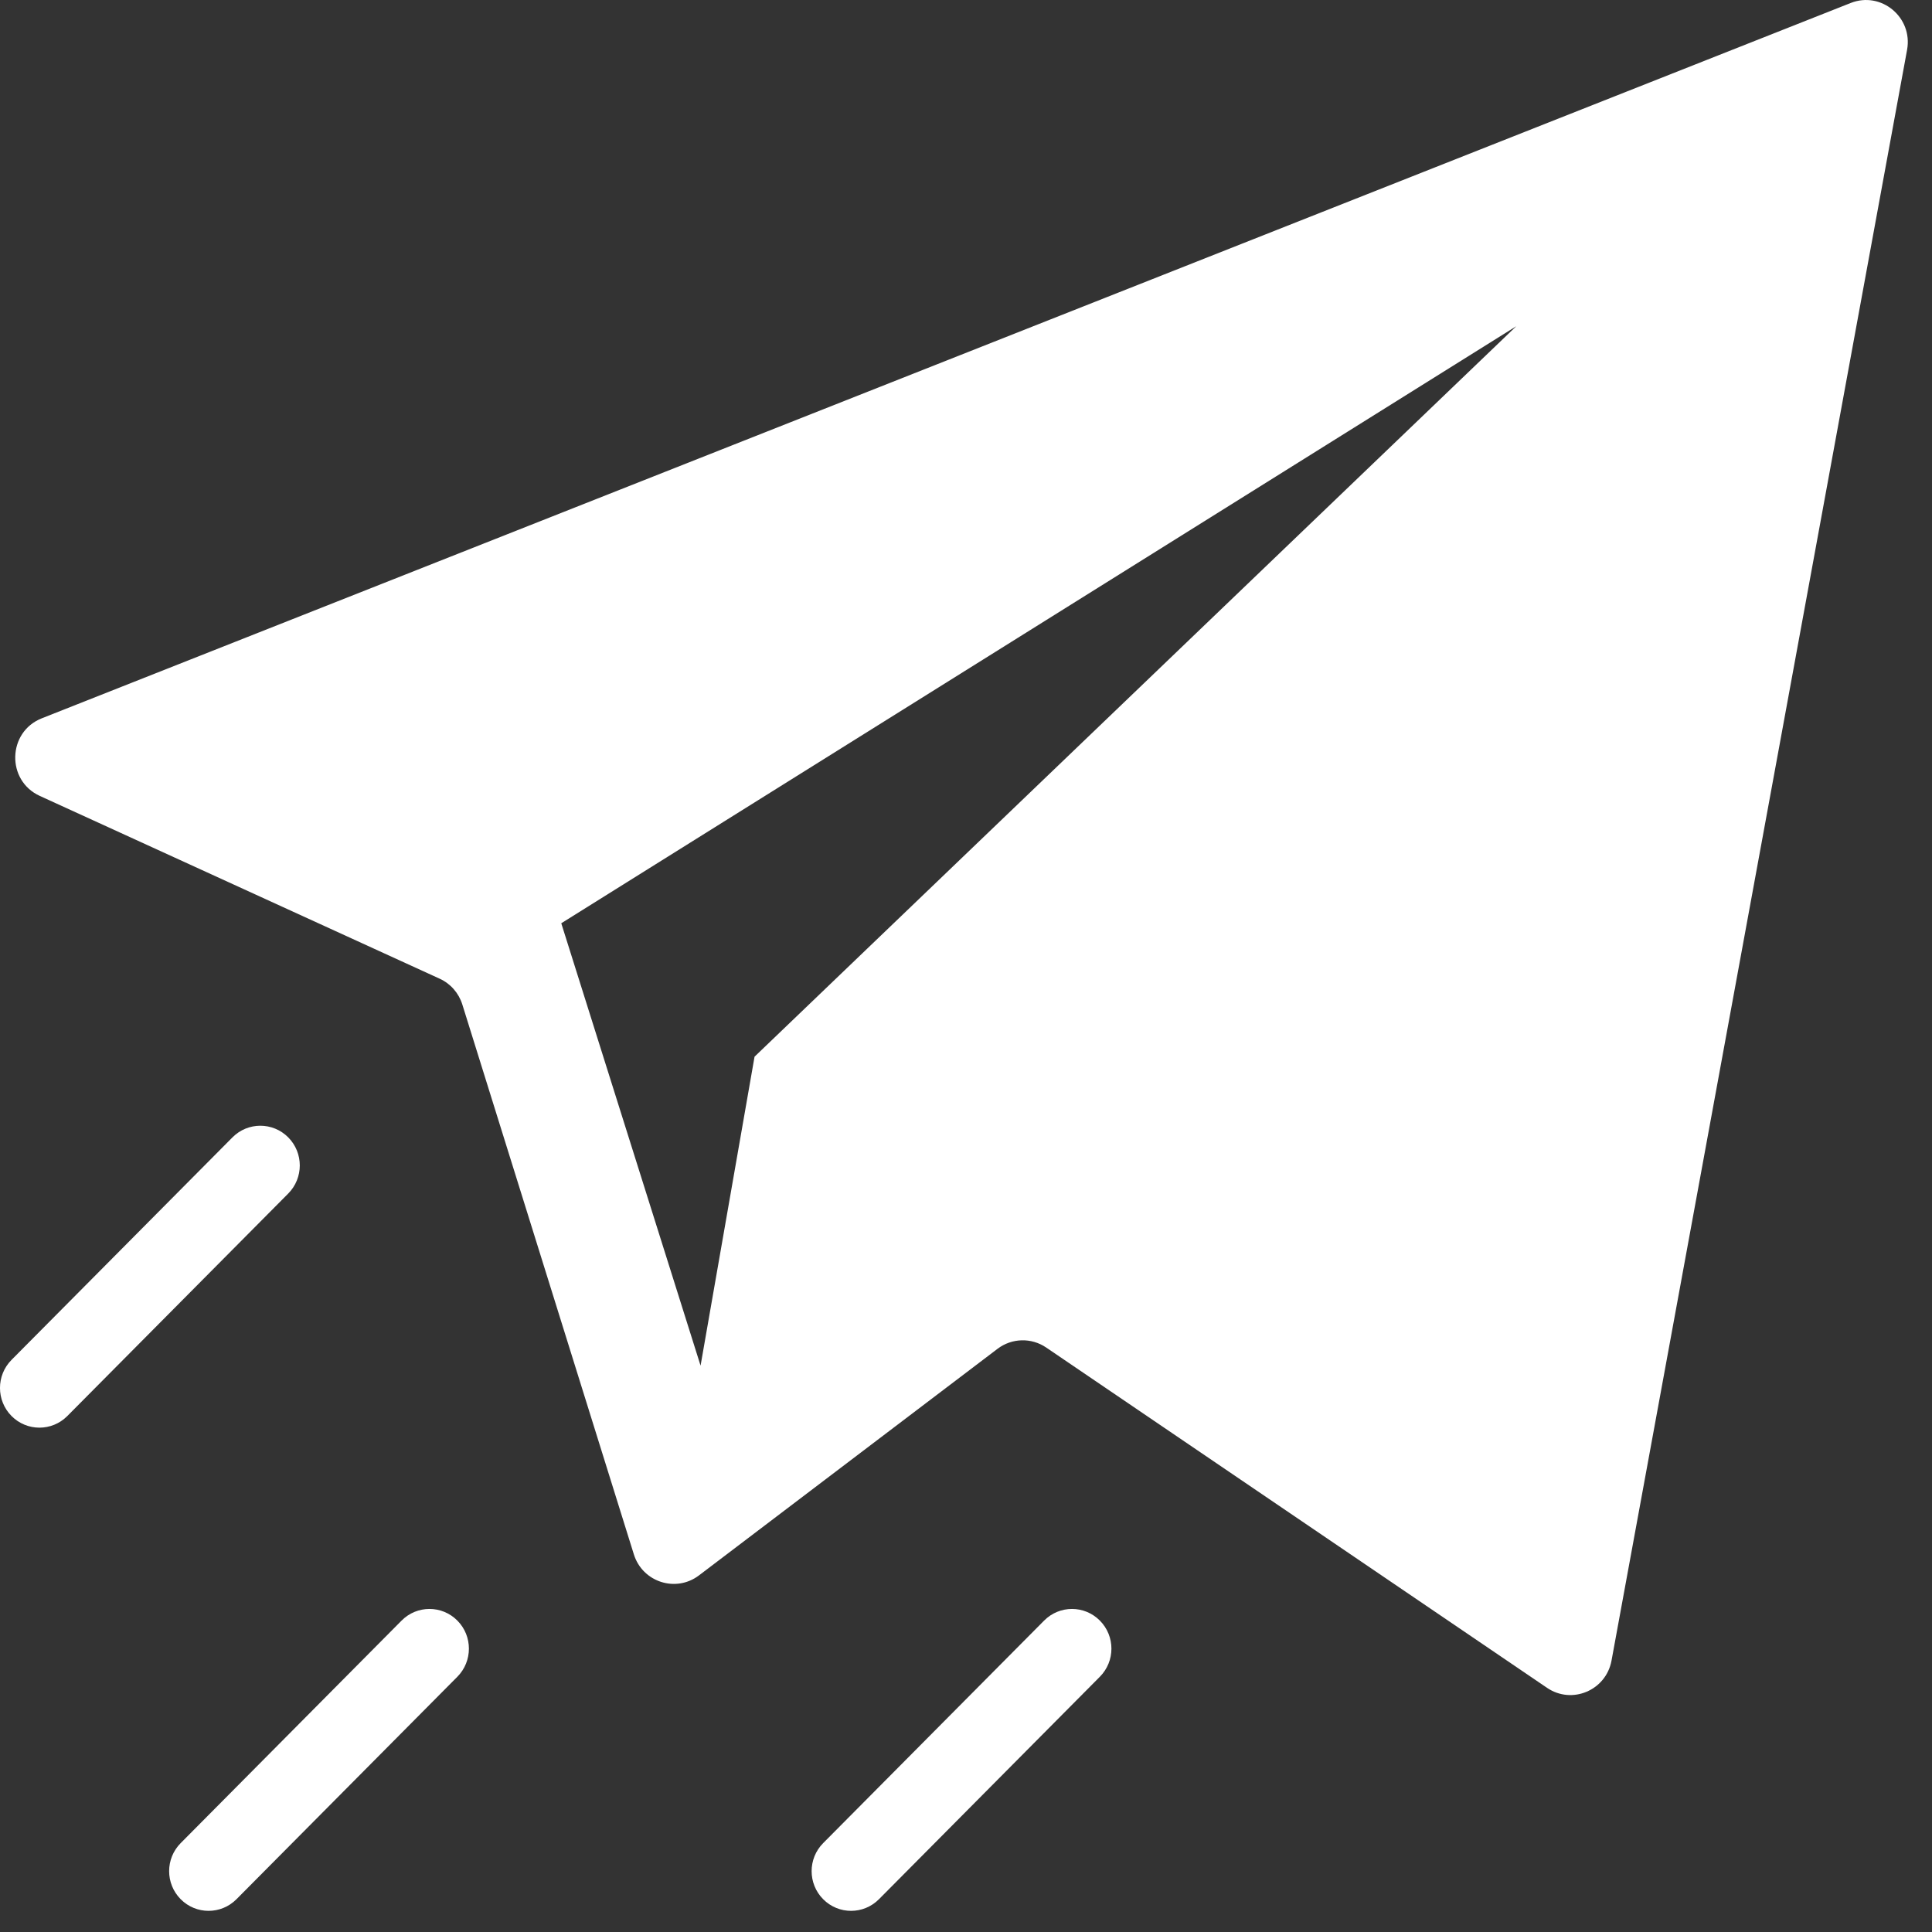 <?xml version="1.0" encoding="UTF-8"?> <svg xmlns="http://www.w3.org/2000/svg" width="49" height="49" viewBox="0 0 49 49" fill="none"><rect x="0" y="0" width="49" height="49" fill="#333333" stroke="none"/> <path d="M46.937 0.076L1.06 18.218C0.187 18.563 0.155 19.796 1.009 20.186L11.151 24.822C11.426 24.947 11.634 25.185 11.725 25.474L16.076 39.422C16.296 40.127 17.141 40.4 17.727 39.956L25.301 34.208C25.663 33.934 26.157 33.921 26.533 34.176L39.236 42.807C39.869 43.238 40.733 42.873 40.872 42.116L48.368 1.264C48.519 0.44 47.712 -0.231 46.937 0.076ZM19.137 26.8L17.768 34.636L14.235 23.416L38.456 8.274L19.137 26.8ZM7.31 28.846C6.919 28.453 6.287 28.453 5.896 28.846L0.293 34.489C-0.098 34.883 -0.098 35.52 0.293 35.914C0.684 36.307 1.316 36.307 1.707 35.914L7.31 30.271C7.701 29.877 7.701 29.24 7.31 28.846ZM10.185 41.102L4.583 46.745C4.192 47.138 4.192 47.775 4.583 48.169C4.974 48.562 5.606 48.562 5.997 48.169L11.6 42.526C11.99 42.132 11.99 41.495 11.6 41.102C11.209 40.708 10.576 40.708 10.185 41.102Z" fill="white"></path> <path d="M26.481 41.102L20.878 46.745C20.487 47.138 20.487 47.776 20.878 48.169C21.269 48.562 21.901 48.562 22.292 48.169L27.895 42.526C28.286 42.133 28.286 41.495 27.895 41.102C27.504 40.708 26.872 40.708 26.481 41.102Z" fill="white"></path> </svg> 